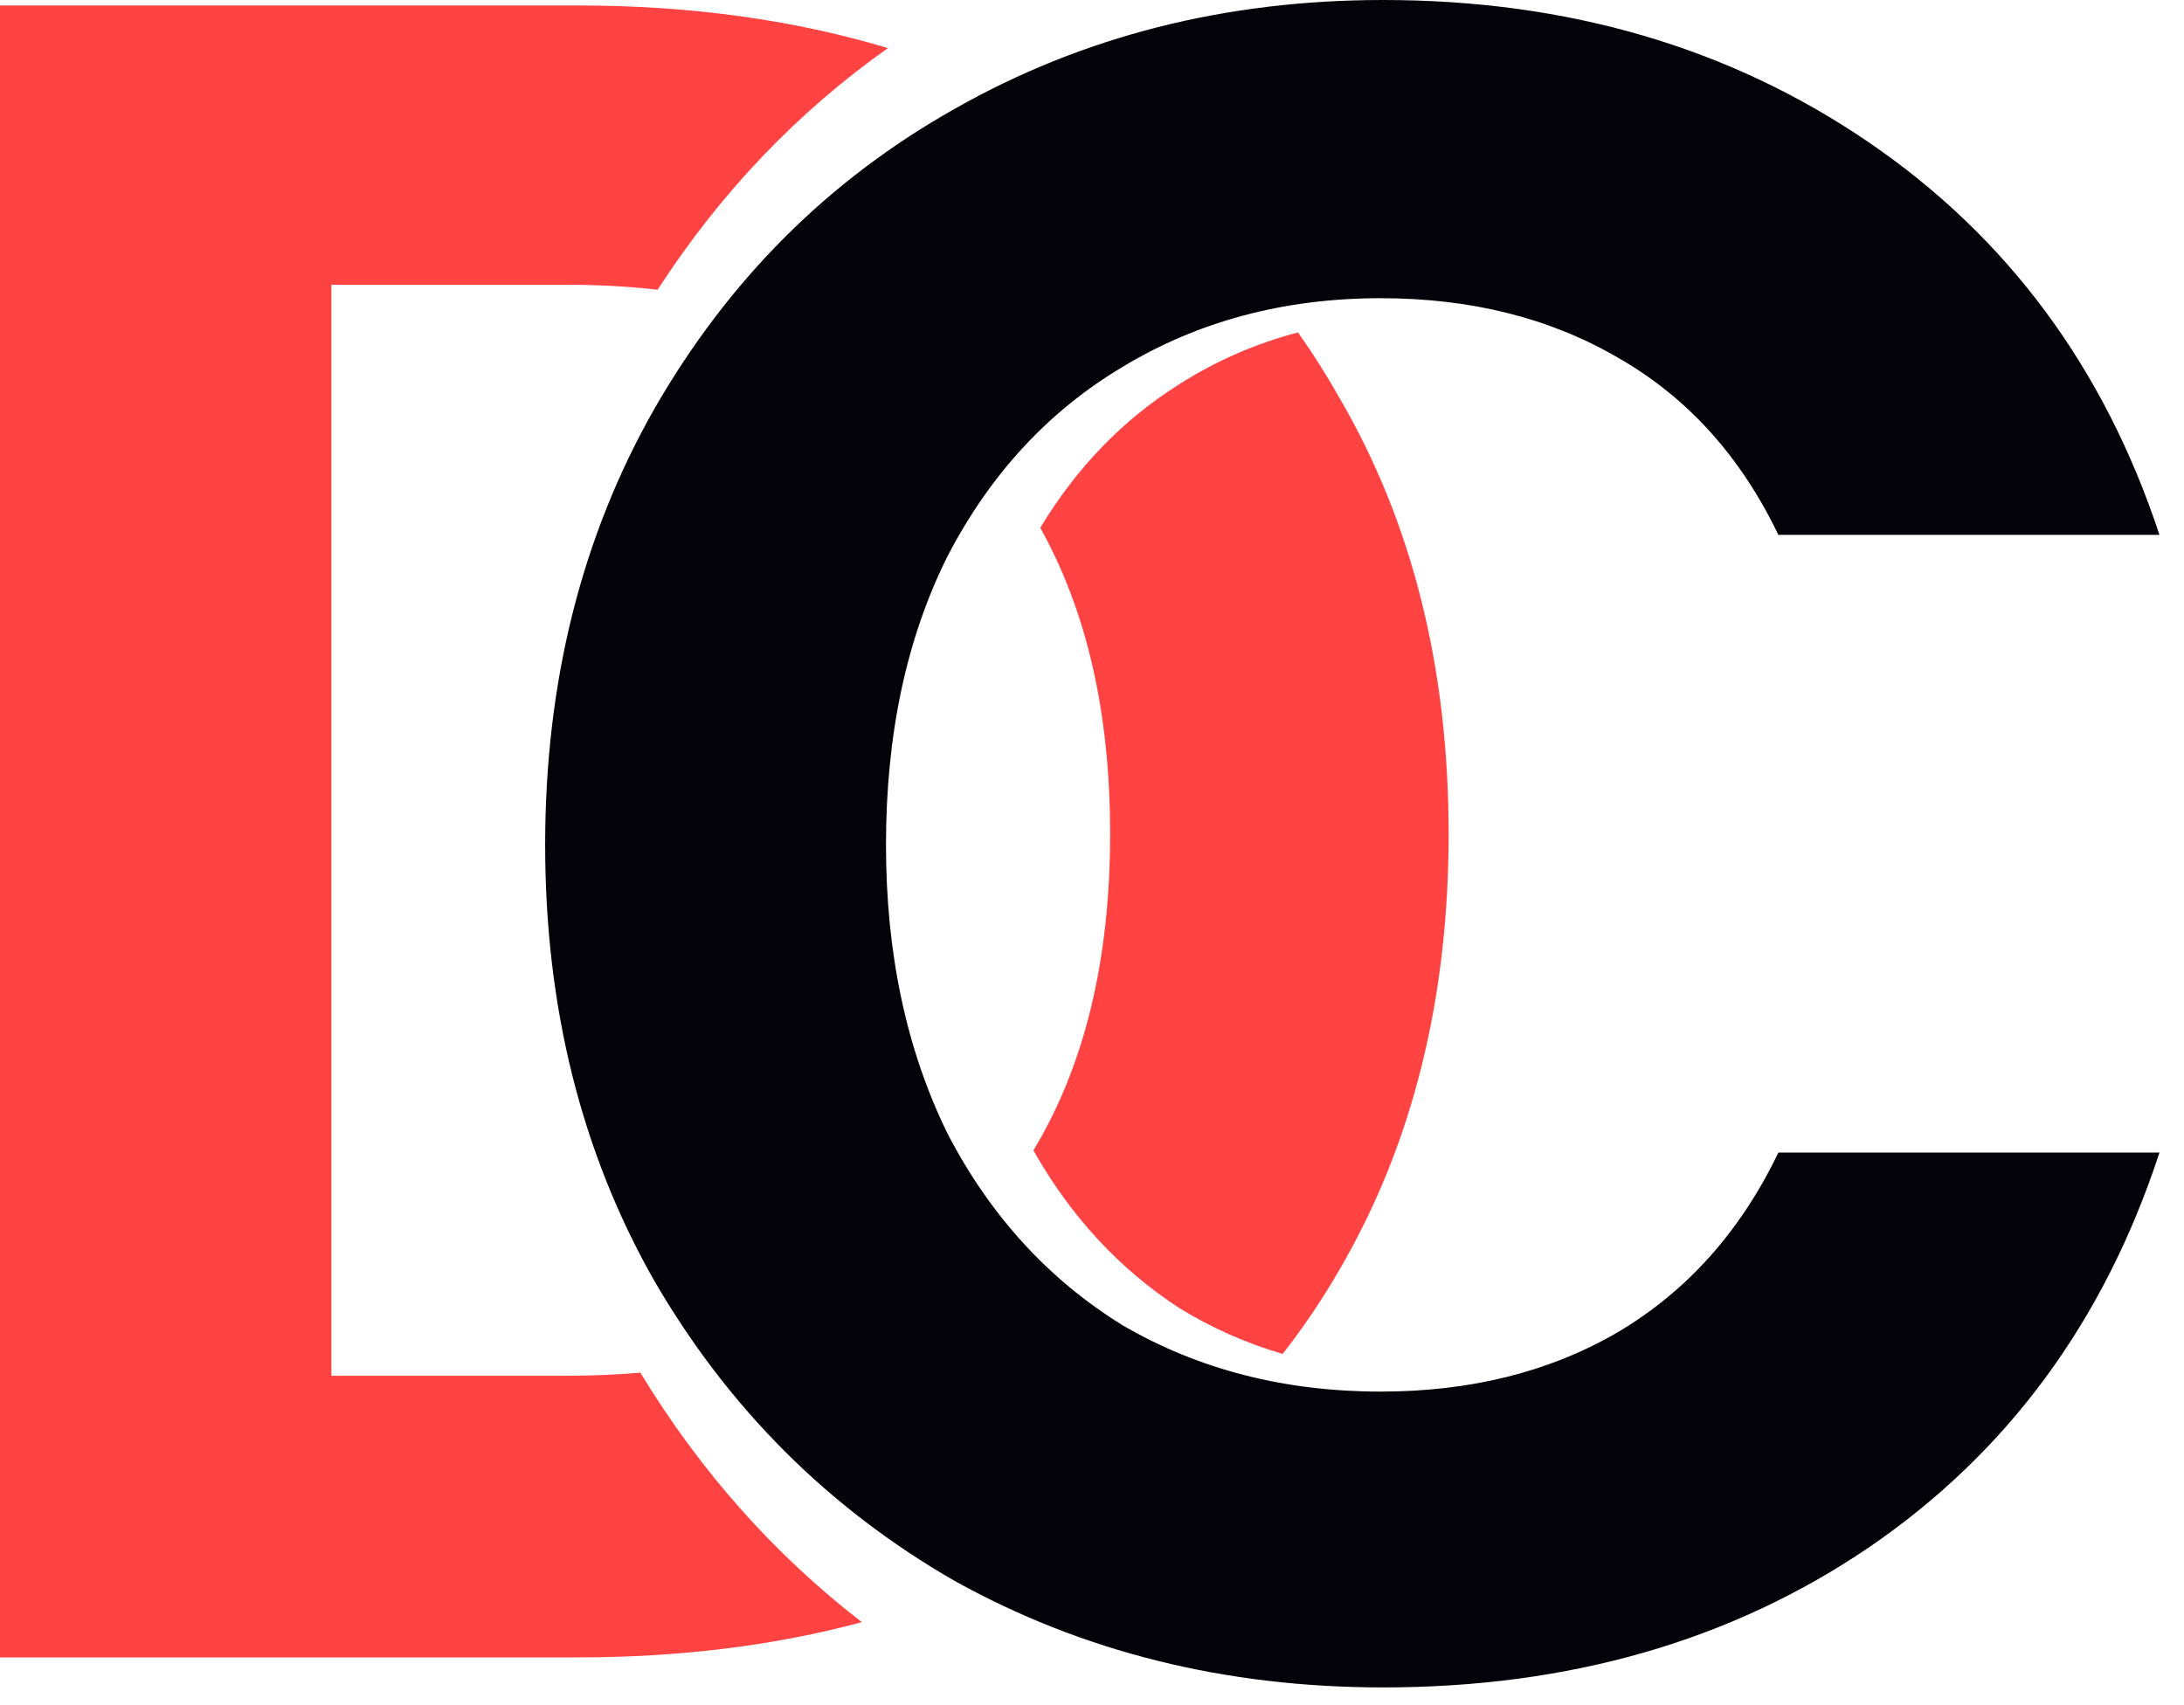 <svg width="73" height="57" viewBox="0 0 73 57" fill="none" xmlns="http://www.w3.org/2000/svg">
<path d="M18.222 28.245C18.222 22.812 19.435 17.96 21.861 13.687C24.34 9.362 27.689 6.013 31.909 3.639C36.181 1.213 40.955 0 46.229 0C52.4 0 57.807 1.582 62.448 4.747C67.09 7.912 70.334 12.29 72.18 17.881H59.442C58.176 15.243 56.383 13.265 54.062 11.947C51.794 10.628 49.157 9.969 46.15 9.969C42.933 9.969 40.058 10.734 37.526 12.263C35.047 13.74 33.096 15.85 31.672 18.593C30.3 21.335 29.614 24.553 29.614 28.245C29.614 31.884 30.3 35.102 31.672 37.897C33.096 40.64 35.047 42.776 37.526 44.306C40.058 45.782 42.933 46.521 46.15 46.521C49.157 46.521 51.794 45.862 54.062 44.543C56.383 43.172 58.176 41.167 59.442 38.53H72.18C70.334 44.174 67.09 48.578 62.448 51.743C57.859 54.855 52.453 56.411 46.229 56.411C40.955 56.411 36.181 55.224 31.909 52.85C27.689 50.424 24.34 47.075 21.861 42.802C19.435 38.53 18.222 33.678 18.222 28.245Z" fill="#030309"/>
<path fill-rule="evenodd" clip-rule="evenodd" d="M21.981 9.685C21.002 9.574 19.978 9.519 18.909 9.519H11.076V45.992H18.909C19.77 45.992 20.601 45.957 21.403 45.888C23.404 49.181 25.872 51.962 28.807 54.229C25.886 55.014 22.718 55.407 19.305 55.407H0V0.183H19.305C23.061 0.183 26.519 0.658 29.678 1.609C26.642 3.755 24.077 6.447 21.981 9.685ZM34.541 38.458C36.251 35.629 37.106 32.1 37.106 27.874C37.106 23.842 36.328 20.432 34.771 17.645C35.99 15.623 37.543 14.02 39.429 12.838C40.659 12.056 41.978 11.481 43.385 11.114C43.884 11.816 44.349 12.55 44.78 13.316C47.207 17.483 48.42 22.336 48.42 27.874C48.42 33.412 47.207 38.265 44.78 42.432C44.205 43.429 43.569 44.372 42.873 45.261C41.657 44.906 40.509 44.398 39.429 43.735C37.422 42.432 35.793 40.673 34.541 38.458Z" fill="#FF4343"/>
</svg>
